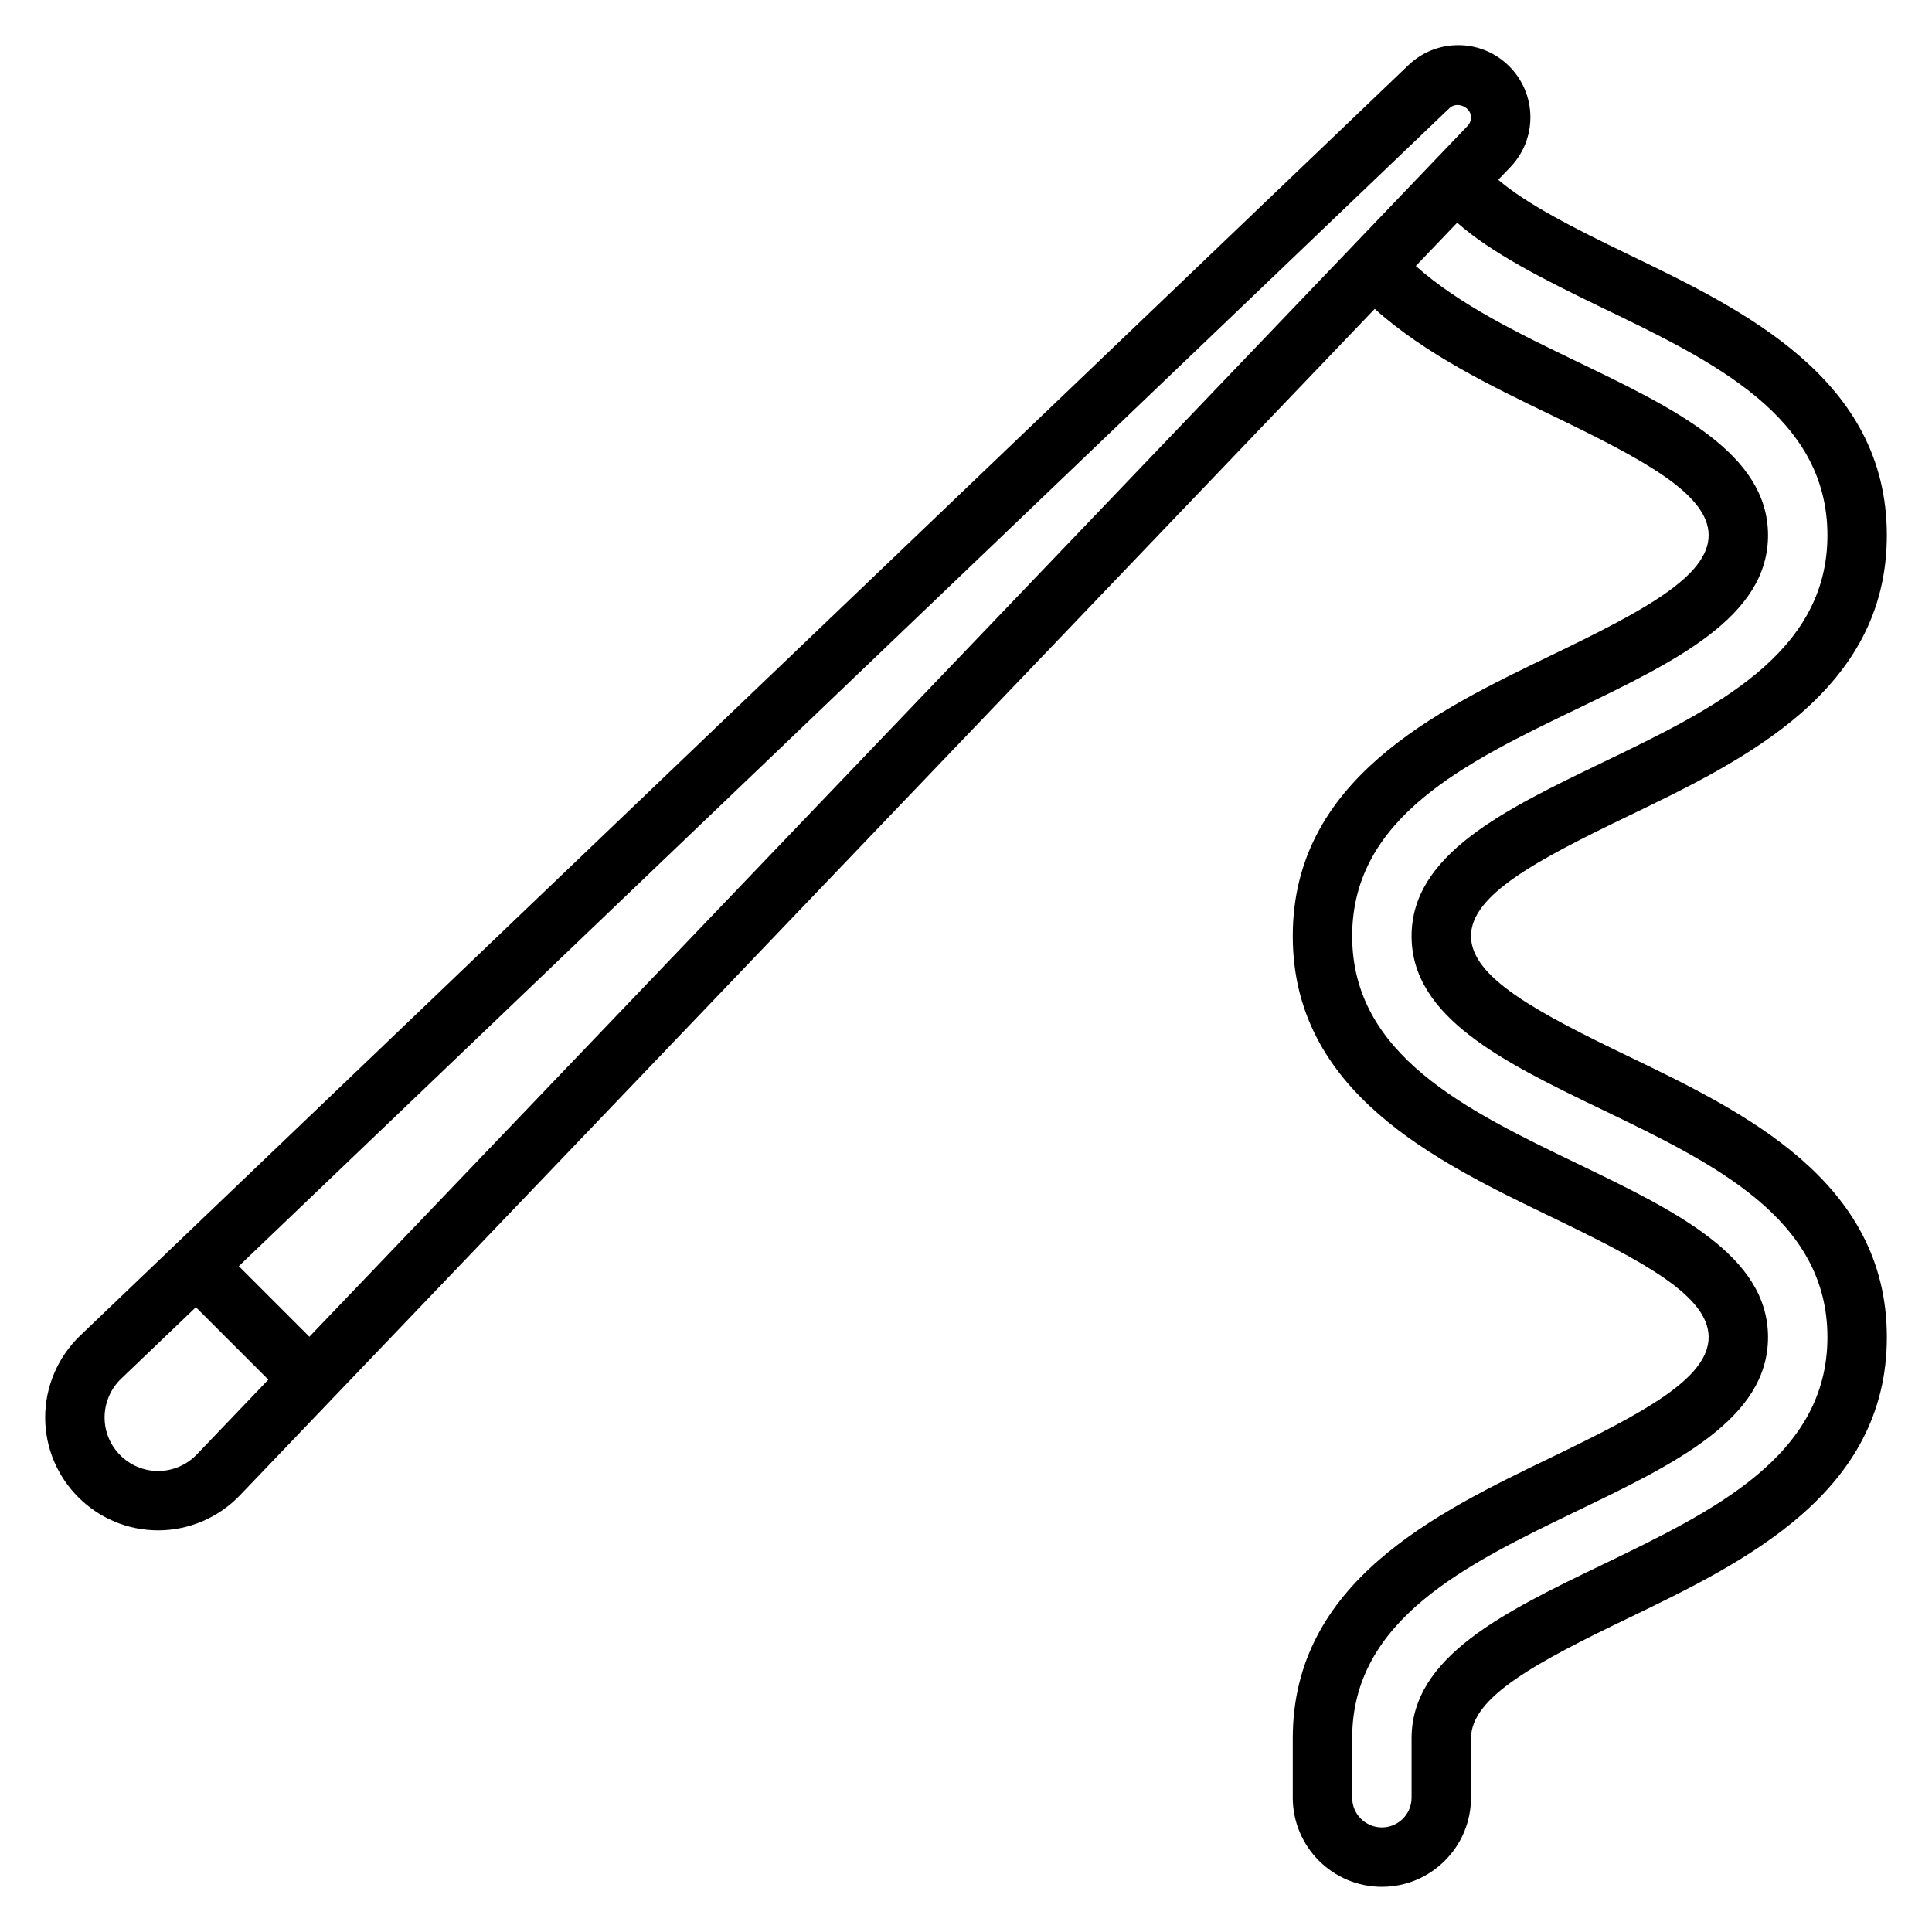<?xml version="1.0" encoding="UTF-8"?>
<!-- Uploaded to: SVG Repo, www.svgrepo.com, Generator: SVG Repo Mixer Tools -->
<svg fill="#000000" width="800px" height="800px" version="1.1" viewBox="144 144 512 512" xmlns="http://www.w3.org/2000/svg">
 <path d="m575.57 423.95c-24.441-11.785-41.742-20.973-41.742-31.883 0-10.887 17.301-20.066 41.746-31.844 30.496-14.695 68.461-32.988 68.461-74.379 0-41.398-37.957-59.703-68.473-74.406-14.383-6.934-26.992-13.336-34.512-19.797l3.211-3.352c3.43-3.578 5.309-8.27 5.309-13.215 0-10.539-8.57-19.113-19.105-19.113-4.945 0-9.637 1.883-13.211 5.297l-352.04 336.73c-5.871 5.629-9.242 13.508-9.242 21.633 0 16.508 13.43 29.938 29.938 29.938 8.125 0 16.012-3.371 21.633-9.242l300.78-314.46c13.344 11.996 30.938 20.508 46.727 28.117 24.453 11.785 41.758 20.973 41.758 31.867 0 10.887-17.301 20.066-41.746 31.844-30.496 14.695-68.465 32.988-68.465 74.379 0 41.414 37.965 59.719 68.473 74.422 24.434 11.785 41.738 20.973 41.738 31.875 0 10.918-17.301 20.098-41.785 31.898-30.488 14.711-68.426 33.016-68.426 74.406v15.742c0 13.02 10.598 23.617 23.617 23.617s23.617-10.598 23.617-23.617v-15.742c0-10.918 17.301-20.098 41.785-31.898 30.488-14.711 68.422-33.016 68.422-74.406 0-41.406-37.957-59.711-68.465-74.414zm-47.434-251.31c1.973-1.867 5.691-0.301 5.691 2.438 0 0.867-0.332 1.691-0.938 2.32l-306.9 320.85-18.703-18.703zm-331.98 356.8c-2.66 2.789-6.398 4.387-10.25 4.387-7.824 0-14.191-6.371-14.191-14.195 0-3.848 1.598-7.59 4.383-10.258l19.812-18.949 19.199 19.199zm372.58 29.176c-26.055 12.555-50.656 24.41-50.656 46.059v15.742c0 4.344-3.535 7.871-7.871 7.871-4.336 0-7.871-3.527-7.871-7.871v-15.742c0-31.504 30.262-46.105 59.551-60.246 26.055-12.555 50.656-24.41 50.656-46.059 0-21.633-24.602-33.496-50.648-46.051-29.285-14.113-59.559-28.719-59.559-60.246 0-31.504 30.277-46.09 59.559-60.199 26.047-12.555 50.648-24.41 50.648-46.023 0-21.625-24.602-33.488-50.656-46.043-15.367-7.414-31.164-15.051-42.691-25.316l10.965-11.469c8.996 7.941 22.449 14.832 38.566 22.602 29.285 14.117 59.562 28.715 59.562 60.227 0 31.504-30.277 46.09-59.559 60.199-26.051 12.551-50.652 24.406-50.652 46.023 0 21.641 24.602 33.504 50.656 46.059 29.277 14.125 59.555 28.719 59.555 60.238 0 31.504-30.262 46.113-59.555 60.246z"/>
</svg>